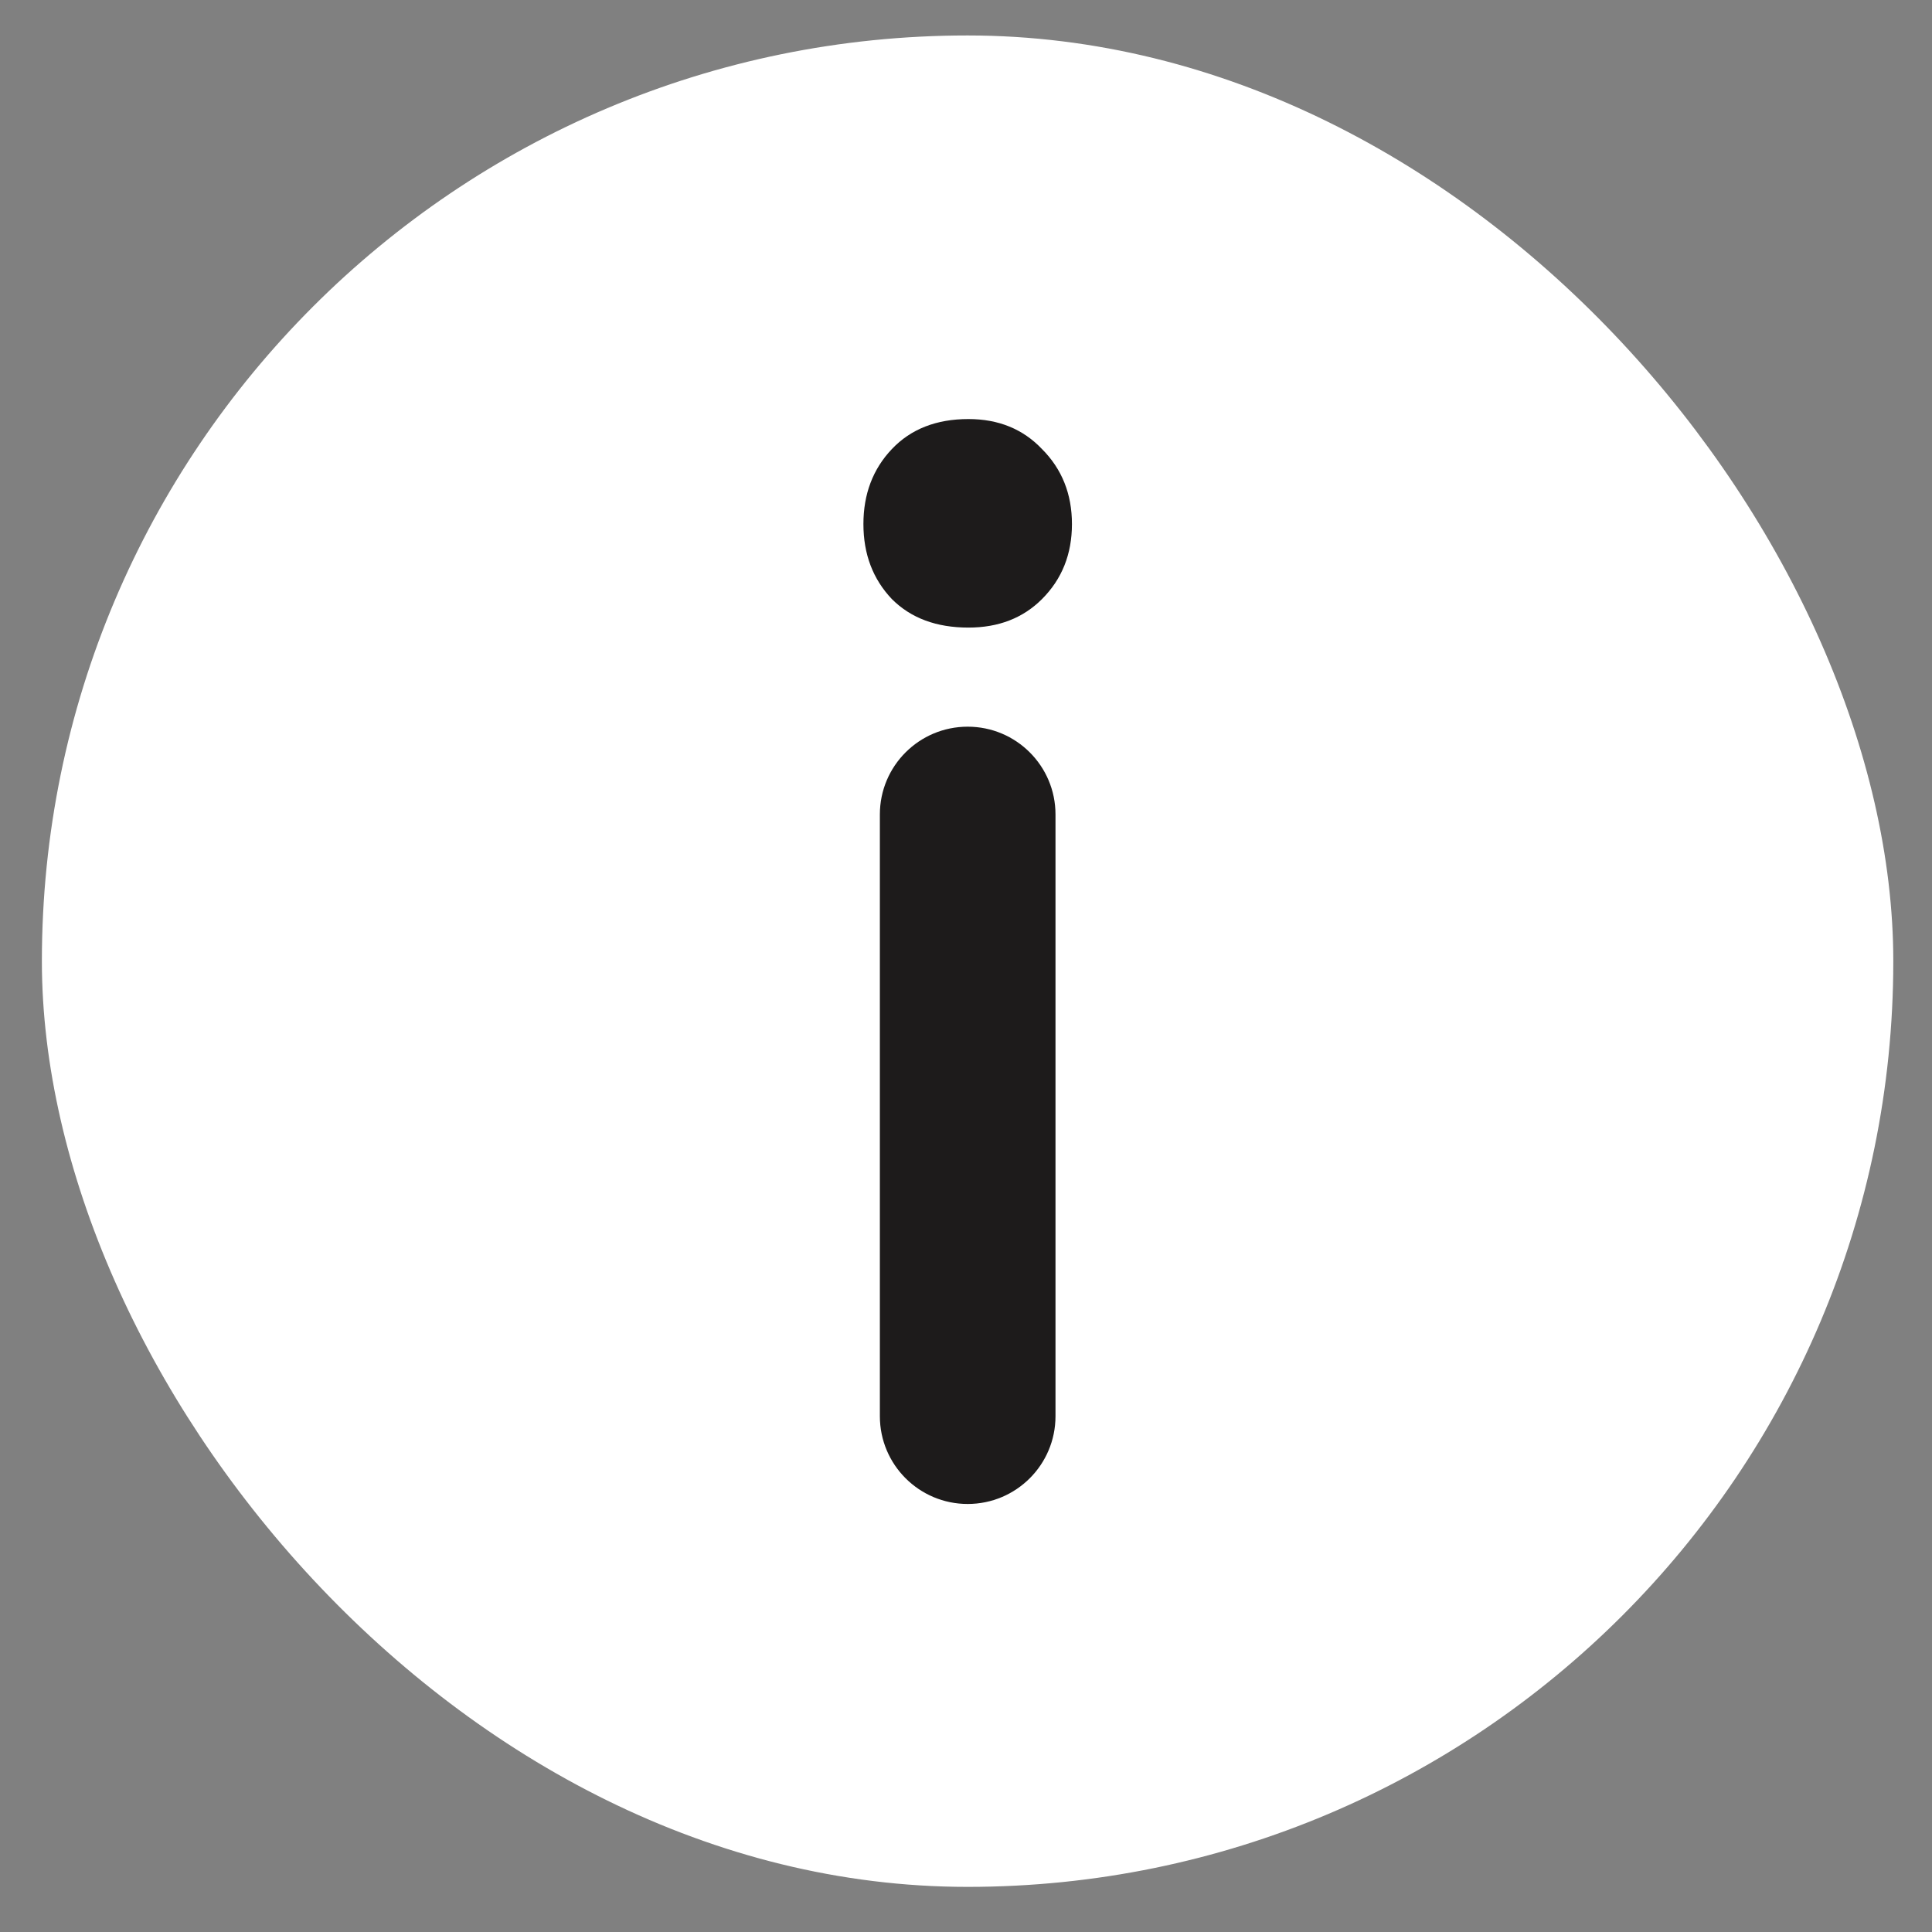 <svg width="31" height="31" viewBox="0 0 31 31" fill="none" xmlns="http://www.w3.org/2000/svg">
<rect x="0" y="0" width="31" height="31" fill="#808080" stroke="none"/>
<rect x="0.672" y="0.569" width="29.707" height="29.707" rx="14.854" fill="white"/>
<path d="M15.527 11.66C16.305 11.66 16.936 12.29 16.936 13.068V22.724C16.936 23.502 16.305 24.132 15.527 24.132V24.132C14.749 24.132 14.118 23.502 14.118 22.724V13.068C14.118 12.29 14.749 11.66 15.527 11.66V11.66ZM15.539 10.07C15.025 10.07 14.616 9.918 14.311 9.613C14.006 9.292 13.854 8.891 13.854 8.409C13.854 7.928 14.006 7.526 14.311 7.205C14.616 6.884 15.025 6.724 15.539 6.724C16.021 6.724 16.414 6.884 16.719 7.205C17.04 7.526 17.2 7.928 17.2 8.409C17.2 8.891 17.04 9.292 16.719 9.613C16.414 9.918 16.021 10.07 15.539 10.07Z" fill="#1D1B1B"/>
</svg>
